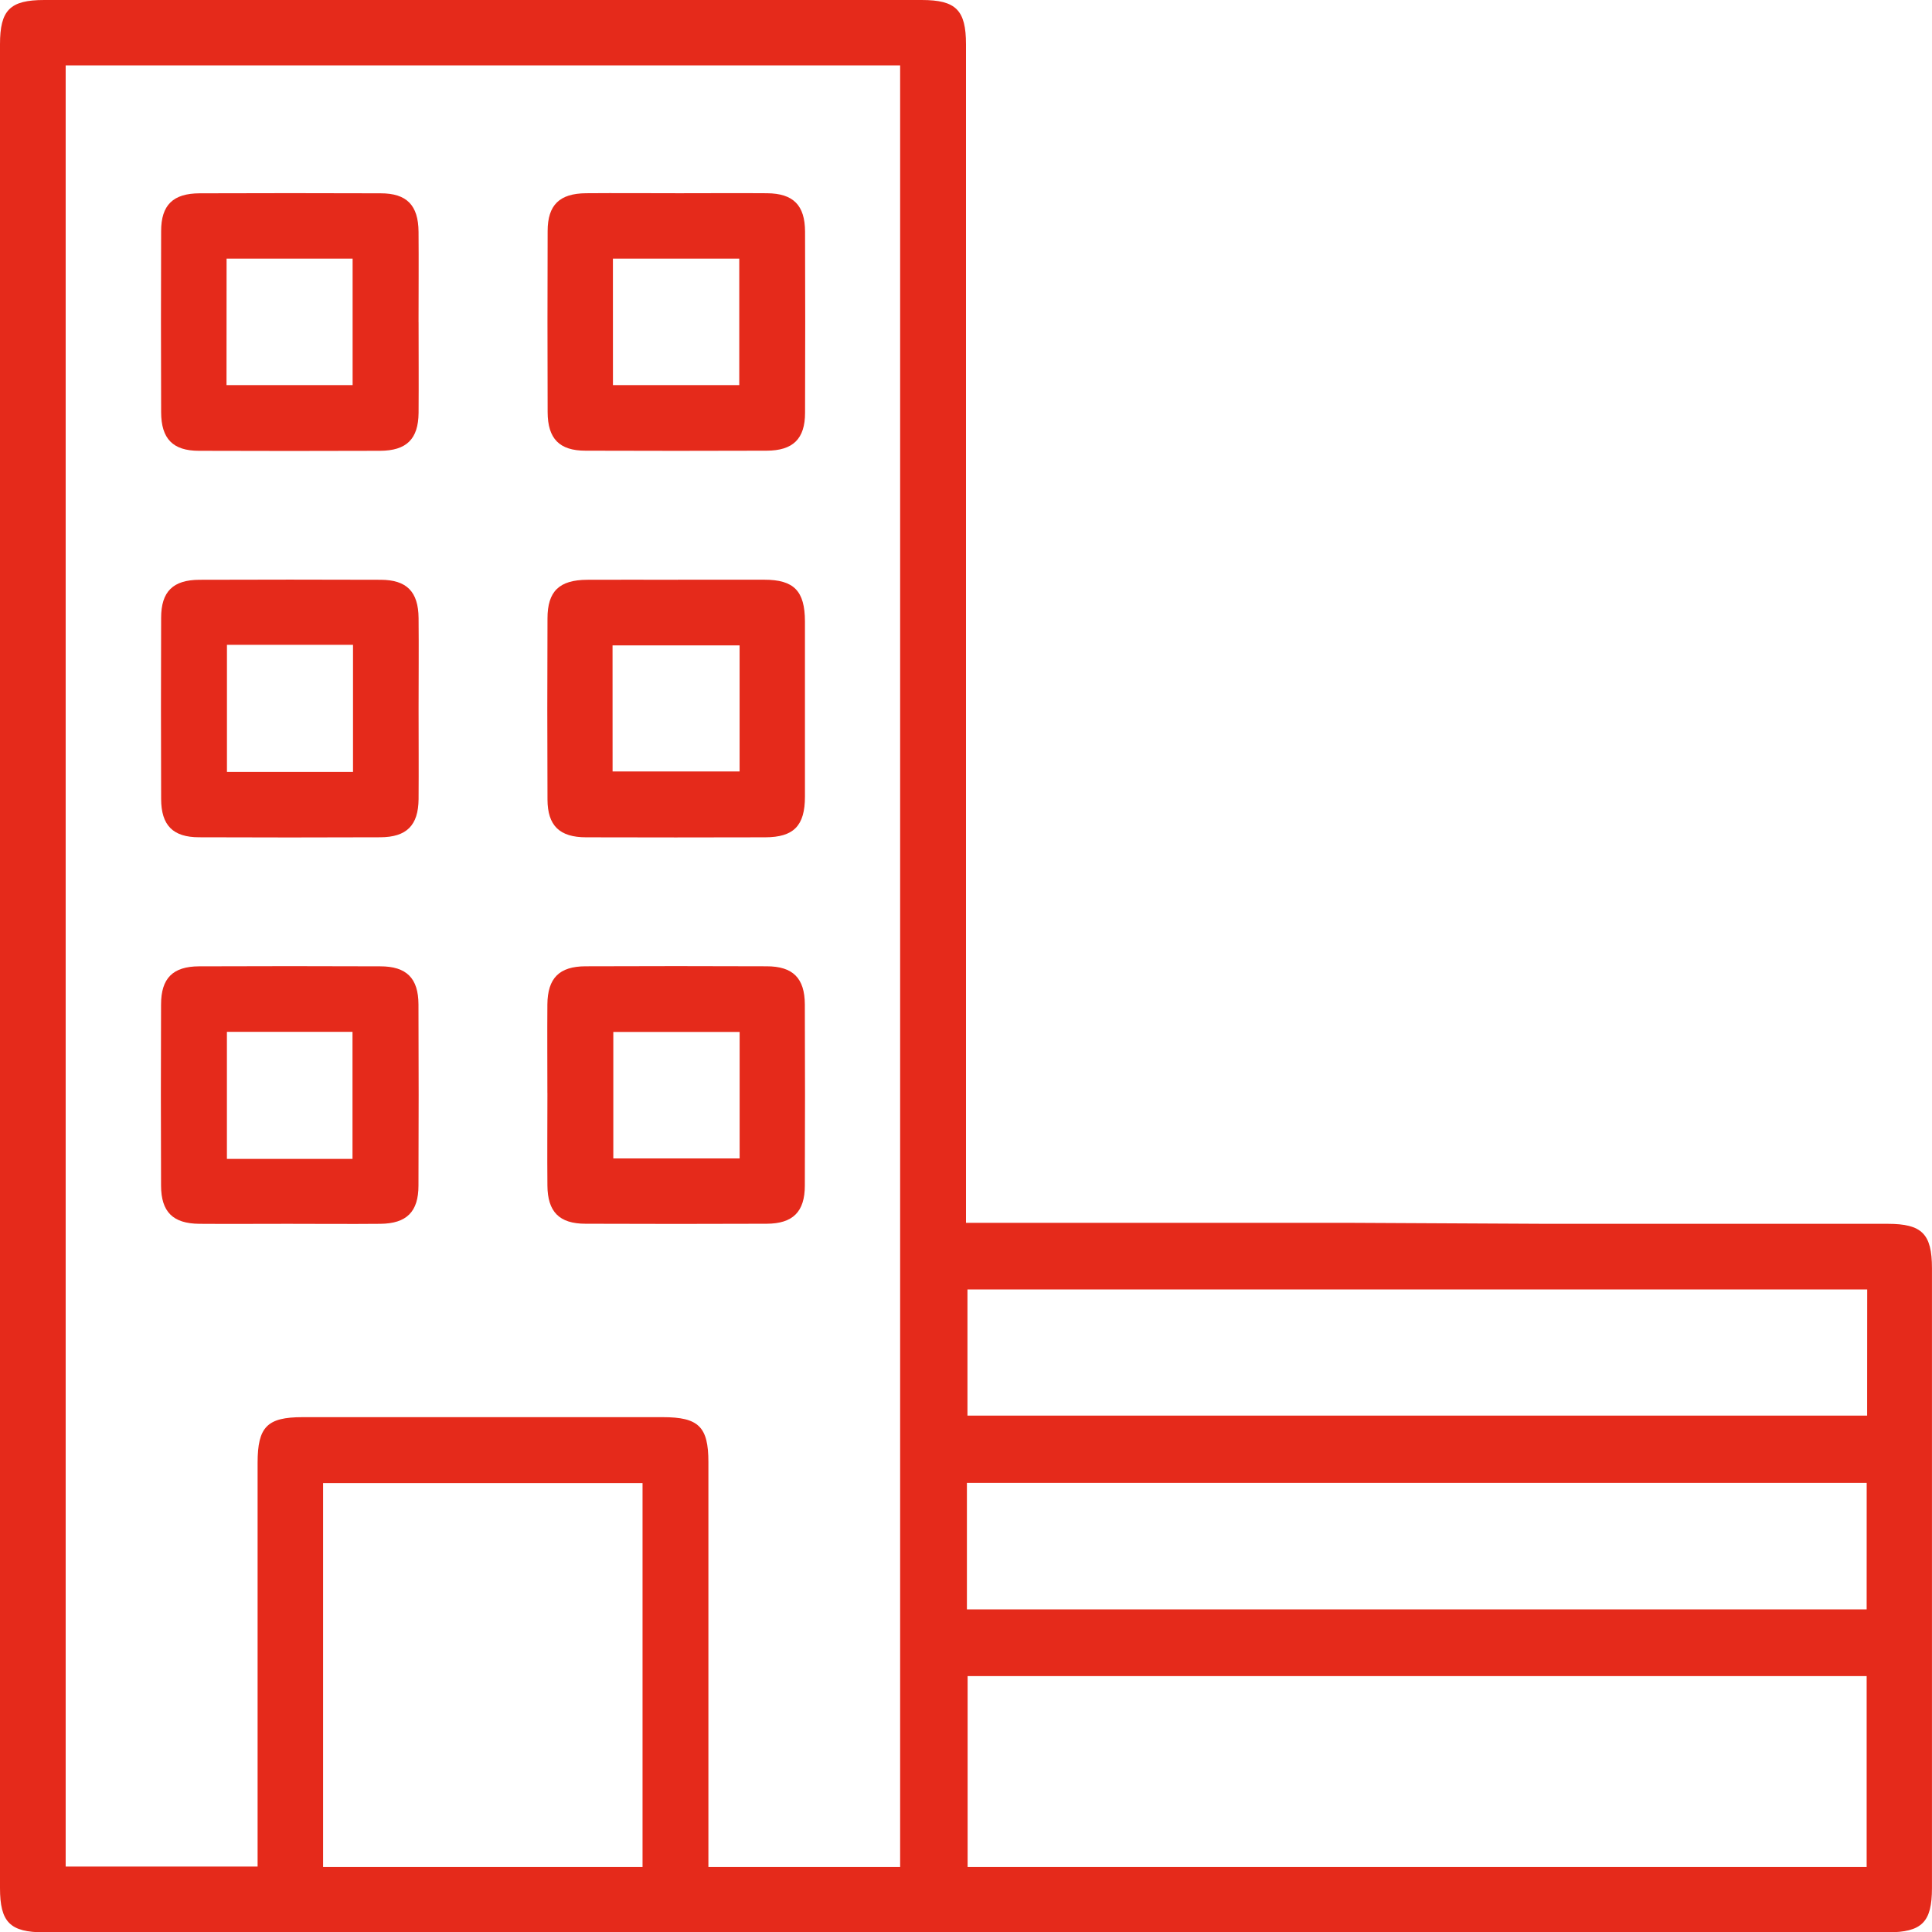 <?xml version="1.0" encoding="UTF-8"?>
<svg xmlns="http://www.w3.org/2000/svg" xmlns:xlink="http://www.w3.org/1999/xlink" id="Group_7495" data-name="Group 7495" width="52.95" height="52.959" viewBox="0 0 52.95 52.959">
  <defs>
    <clipPath id="clip-path">
      <rect id="Rectangle_3589" data-name="Rectangle 3589" width="52.95" height="52.959" fill="none"></rect>
    </clipPath>
  </defs>
  <g id="Group_7492" data-name="Group 7492" clip-path="url(#clip-path)">
    <path id="Path_7051" data-name="Path 7051" d="M37.038,33.514H26.475v-.691q0-15.8,0-31.609C26.474.276,26.2,0,25.261,0H1.214C.274,0,0,.274,0,1.213q0,25.265,0,50.53c0,.94.274,1.216,1.21,1.216H51.732c.94,0,1.217-.276,1.217-1.211q0-8.5,0-16.99c0-.941-.274-1.216-1.21-1.217H42.386ZM17.61,51.17H8.855V40.647H17.61Zm7.06,0H19.415v-.618q0-5.24,0-10.481c0-.968-.268-1.231-1.251-1.231H8.291c-.969,0-1.23.266-1.231,1.25q0,5.213,0,10.426v.641H1.8V1.792H24.67Zm26.489,0H26.519V45.937h24.64Zm0-7.062H26.5V40.641H51.16Zm.013-5.31H26.515V35.34H51.174Z" transform="translate(0 0)" fill="#e52a1b"></path>
    <path id="Path_7052" data-name="Path 7052" d="M33.408,186.761c-.809,0-1.618.006-2.427,0-.722-.007-1.045-.325-1.048-1.045q-.01-2.482,0-4.964c0-.723.323-1.045,1.043-1.048q2.482-.01,4.963,0c.722,0,1.046.324,1.049,1.044q.01,2.482,0,4.964c0,.721-.326,1.042-1.045,1.049-.845.008-1.691,0-2.537,0M35.18,181.5H31.738v3.482H35.18Z" transform="translate(-25.519 -153.22)" fill="#e52a1b"></path>
    <path id="Path_7053" data-name="Path 7053" d="M101.808,183.176c0-.809-.006-1.618,0-2.427.007-.722.324-1.043,1.045-1.046q2.482-.01,4.964,0c.721,0,1.044.325,1.047,1.045q.01,2.482,0,4.964c0,.72-.327,1.044-1.046,1.047q-2.482.01-4.963,0c-.721,0-1.04-.326-1.046-1.046-.008-.846,0-1.691,0-2.537m5.268-1.674h-3.462v3.467h3.462Z" transform="translate(-86.806 -153.22)" fill="#e52a1b"></path>
    <path id="Path_7054" data-name="Path 7054" d="M36.991,39.468c0,.827.006,1.655,0,2.482-.007.716-.33,1.035-1.056,1.038q-2.482.009-4.963,0c-.716,0-1.034-.329-1.037-1.056q-.009-2.482,0-4.964c0-.717.327-1.034,1.054-1.037q2.482-.009,4.963,0c.716,0,1.032.328,1.038,1.054.007.827,0,1.655,0,2.482m-5.263,1.72h3.456V37.721H31.729Z" transform="translate(-25.519 -30.633)" fill="#e52a1b"></path>
    <path id="Path_7055" data-name="Path 7055" d="M105.4,35.932c.809,0,1.618-.006,2.427,0,.717.007,1.036.328,1.039,1.053q.009,2.482,0,4.964c0,.716-.33,1.037-1.054,1.039q-2.482.009-4.963,0c-.717,0-1.035-.329-1.038-1.054q-.009-2.482,0-4.964c0-.718.327-1.032,1.053-1.038.845-.007,1.691,0,2.537,0m-1.8,5.259h3.462V37.724H103.6Z" transform="translate(-86.802 -30.636)" fill="#e52a1b"></path>
    <path id="Path_7056" data-name="Path 7056" d="M36.991,111.348c0,.827.006,1.655,0,2.482-.007.719-.328,1.041-1.05,1.044q-2.482.01-4.964,0c-.719,0-1.04-.327-1.042-1.05q-.009-2.482,0-4.964c0-.72.325-1.04,1.049-1.043q2.482-.009,4.963,0c.719,0,1.037.326,1.044,1.049.008.827,0,1.655,0,2.482m-5.252,1.735h3.455V109.6H31.739Z" transform="translate(-25.519 -91.927)" fill="#e52a1b"></path>
    <path id="Path_7057" data-name="Path 7057" d="M105.375,107.822c.79,0,1.581,0,2.371,0,.817,0,1.115.308,1.117,1.144q0,2.4,0,4.8c0,.8-.307,1.114-1.089,1.116q-2.454.007-4.908,0c-.729,0-1.056-.32-1.059-1.034q-.011-2.482,0-4.964c0-.747.323-1.055,1.087-1.06.827-.005,1.655,0,2.482,0m-1.785,5.254h3.481v-3.456H103.59Z" transform="translate(-86.802 -91.934)" fill="#e52a1b"></path>
  </g>
</svg>
